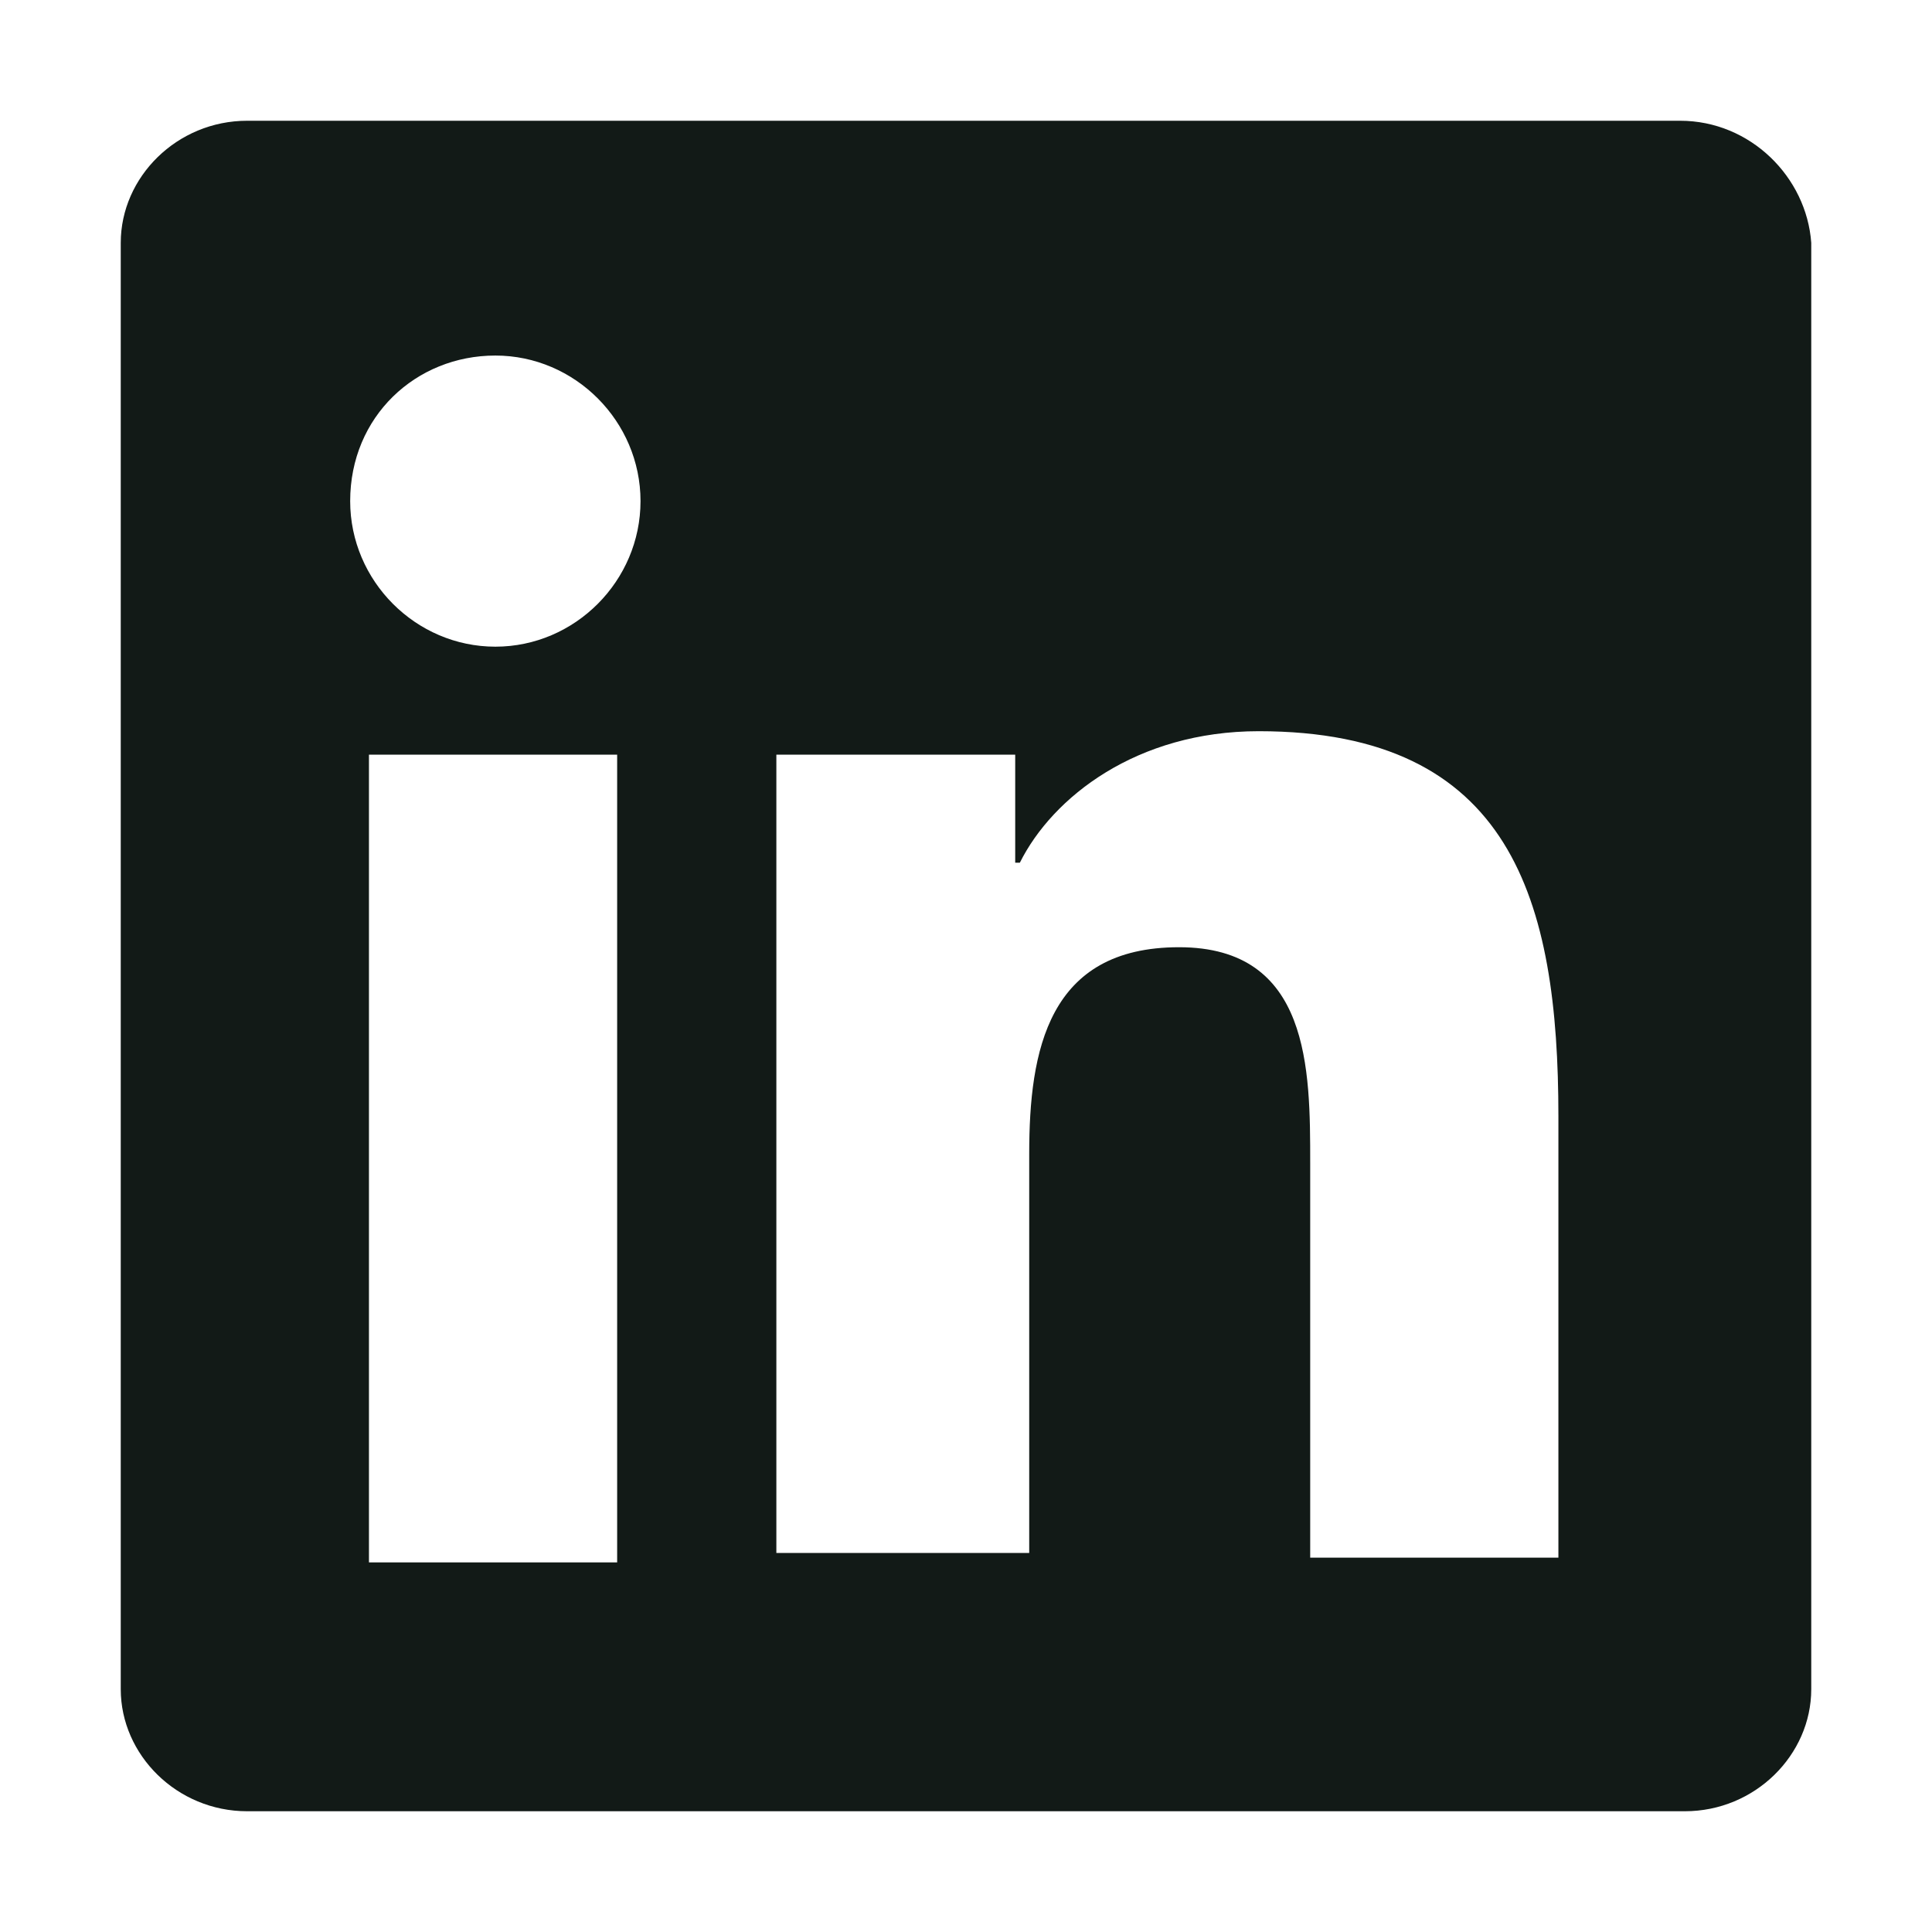 <svg width="32" height="32" viewBox="0 0 32 32" fill="none" xmlns="http://www.w3.org/2000/svg">
<path fill-rule="evenodd" clip-rule="evenodd" d="M27.828 2H4.094C2.931 2 2 2.933 2 4.022V27.978C2 29.067 2.931 30 4.094 30H27.906C29.069 30 30 29.067 30 27.978V4.022C29.922 2.933 28.992 2 27.828 2ZM6.111 12.5H10.222V25.878H6.111V12.5ZM8.205 5.889C9.523 5.889 10.609 6.978 10.609 8.3C10.609 9.622 9.523 10.711 8.205 10.711C6.886 10.711 5.8 9.622 5.8 8.3C5.8 6.9 6.886 5.889 8.205 5.889ZM16.815 12.5H12.859V25.722H17.047V19.111C17.047 17.4 17.358 15.689 19.529 15.689C21.701 15.689 21.701 17.711 21.701 19.267V25.8H25.812V18.489C25.812 14.911 25.036 12.111 20.848 12.111C18.831 12.111 17.435 13.2 16.892 14.289H16.815V12.5Z" fill="#121A17"/>
</svg>
